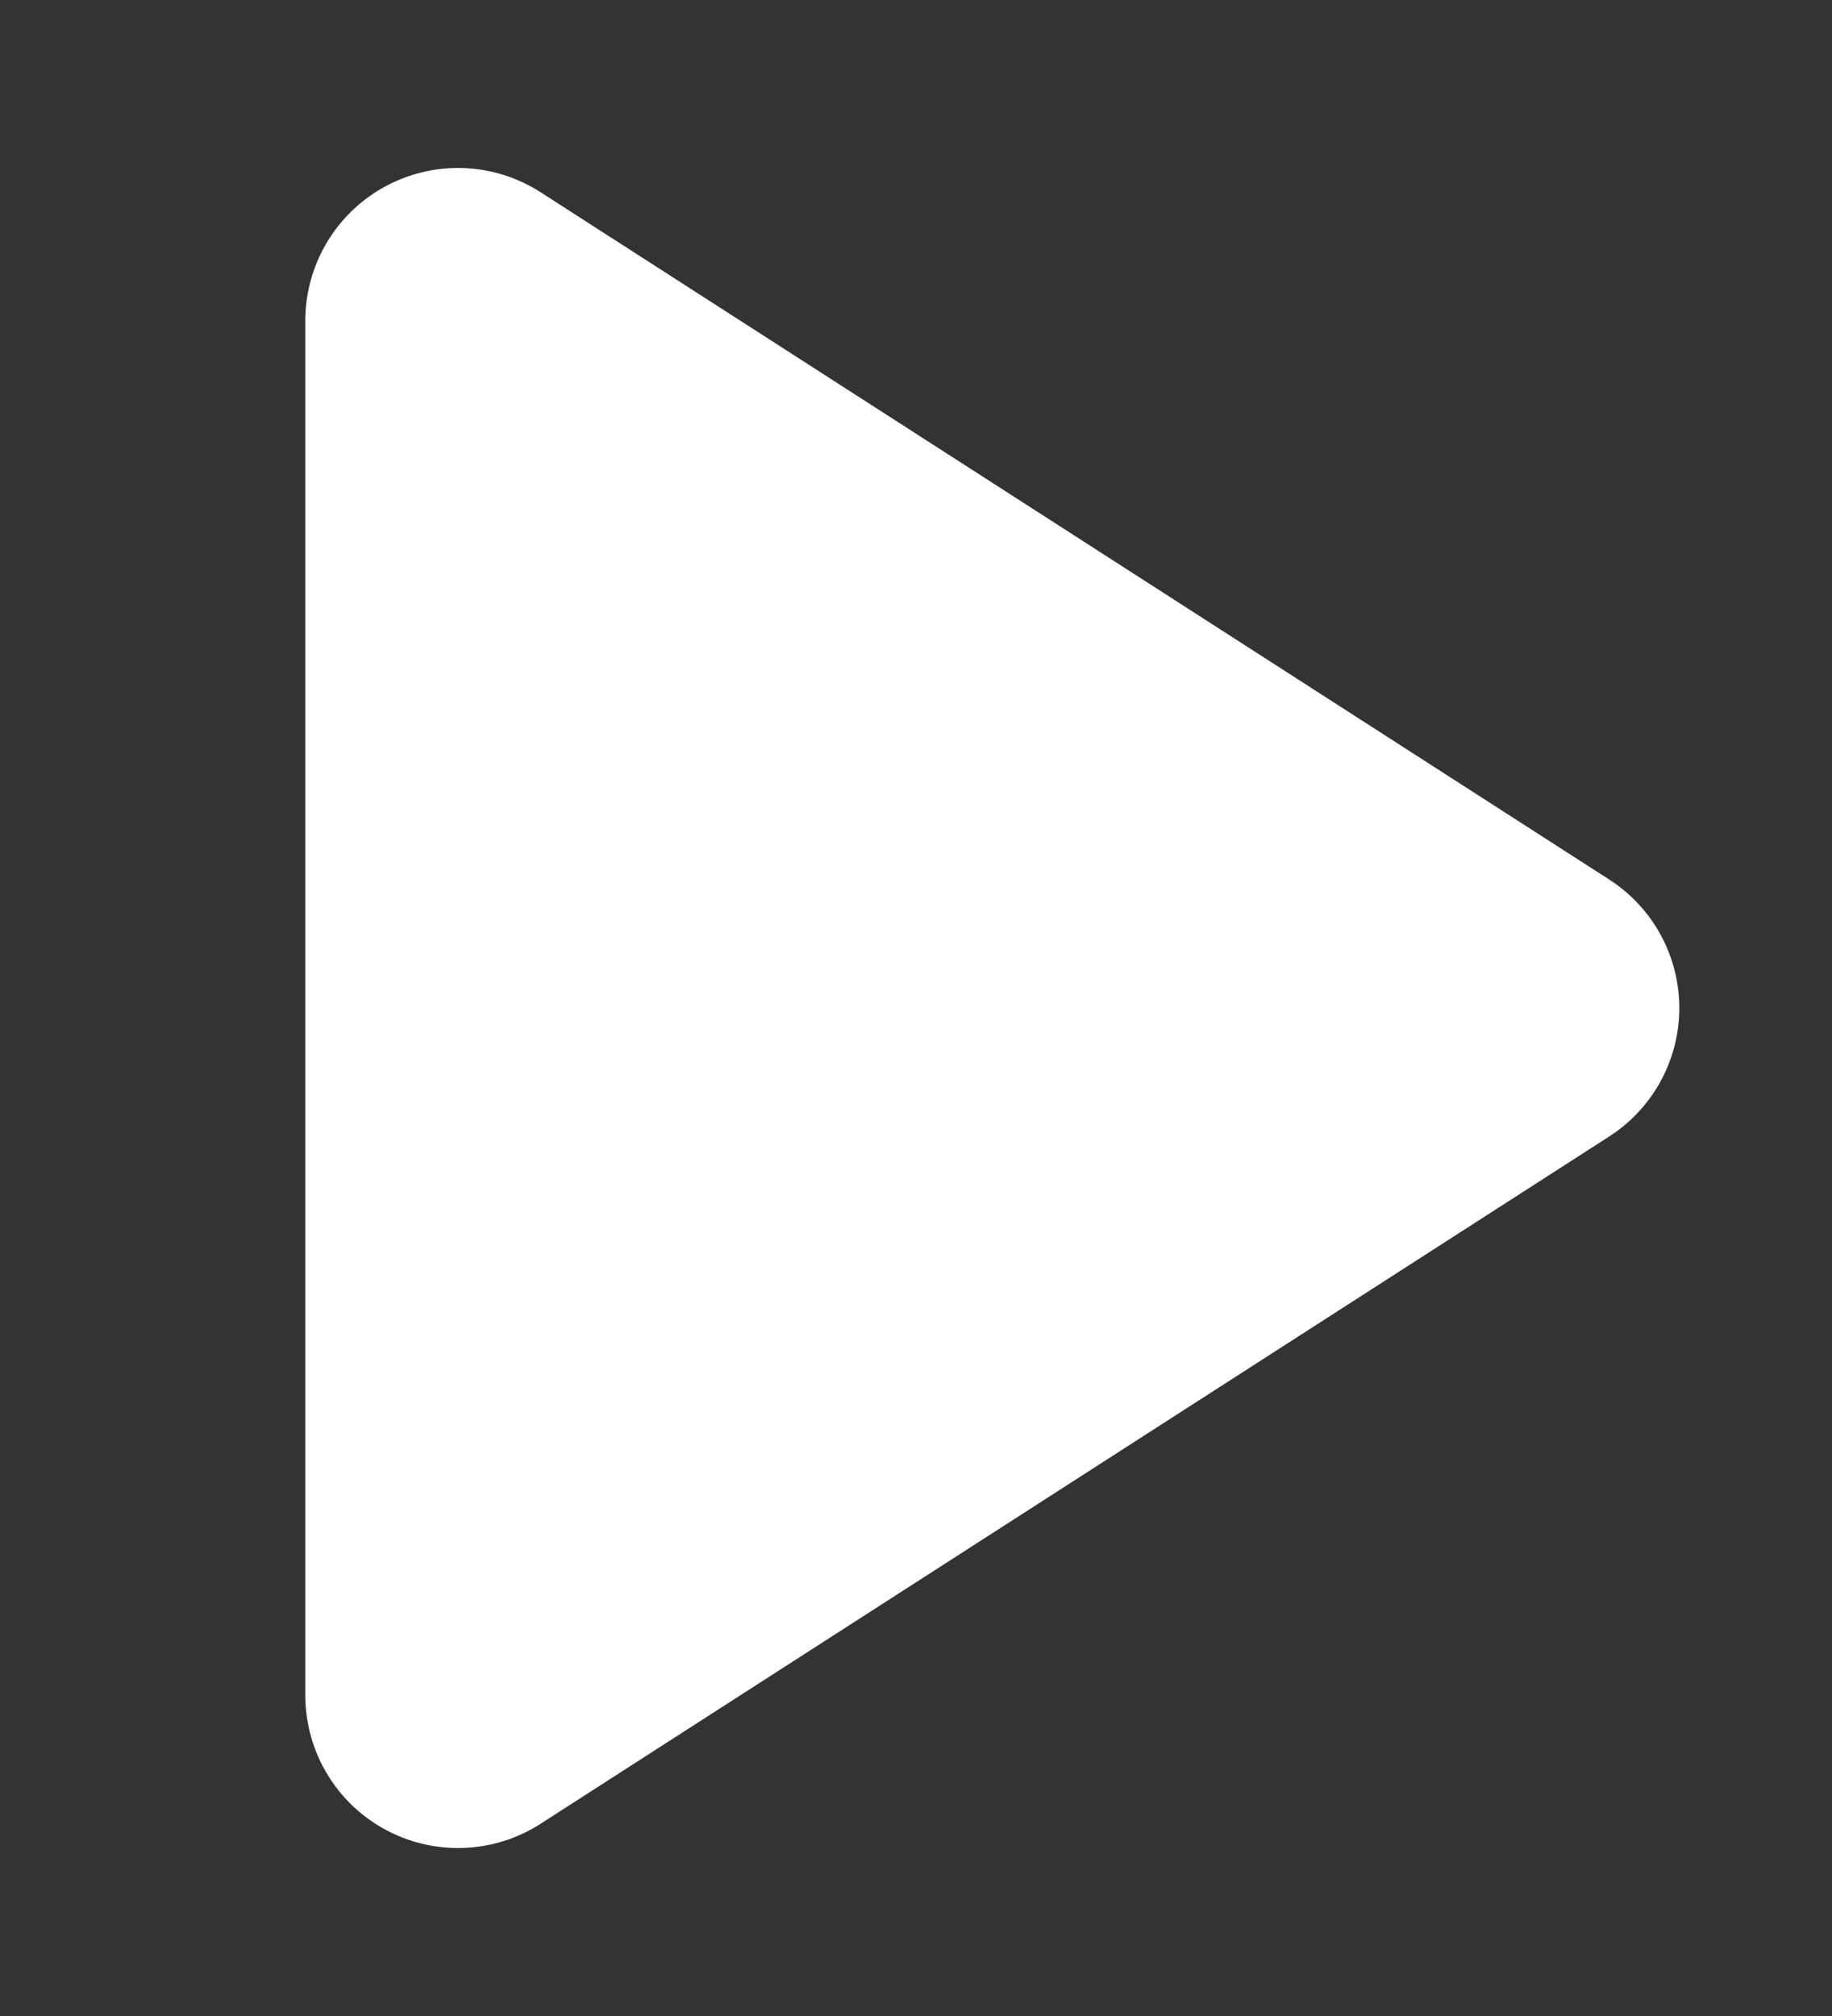 <svg width="10" height="11" viewBox="0 0 10 11" fill="none" xmlns="http://www.w3.org/2000/svg">
<rect x="0" y="0" width="10" height="11" fill="#333333" stroke="none"/>
<g clip-path="url(#clip0_978_2585)">
<path d="M2.5 1.75L8.333 5.5L2.5 9.25V1.75Z" fill="white" stroke="white" stroke-width="1.667" stroke-linecap="round" stroke-linejoin="round"/>
</g>
<defs>
<clipPath id="clip0_978_2585">
<rect width="10" height="10" fill="white" transform="translate(0 0.5)"/>
</clipPath>
</defs>
</svg>
